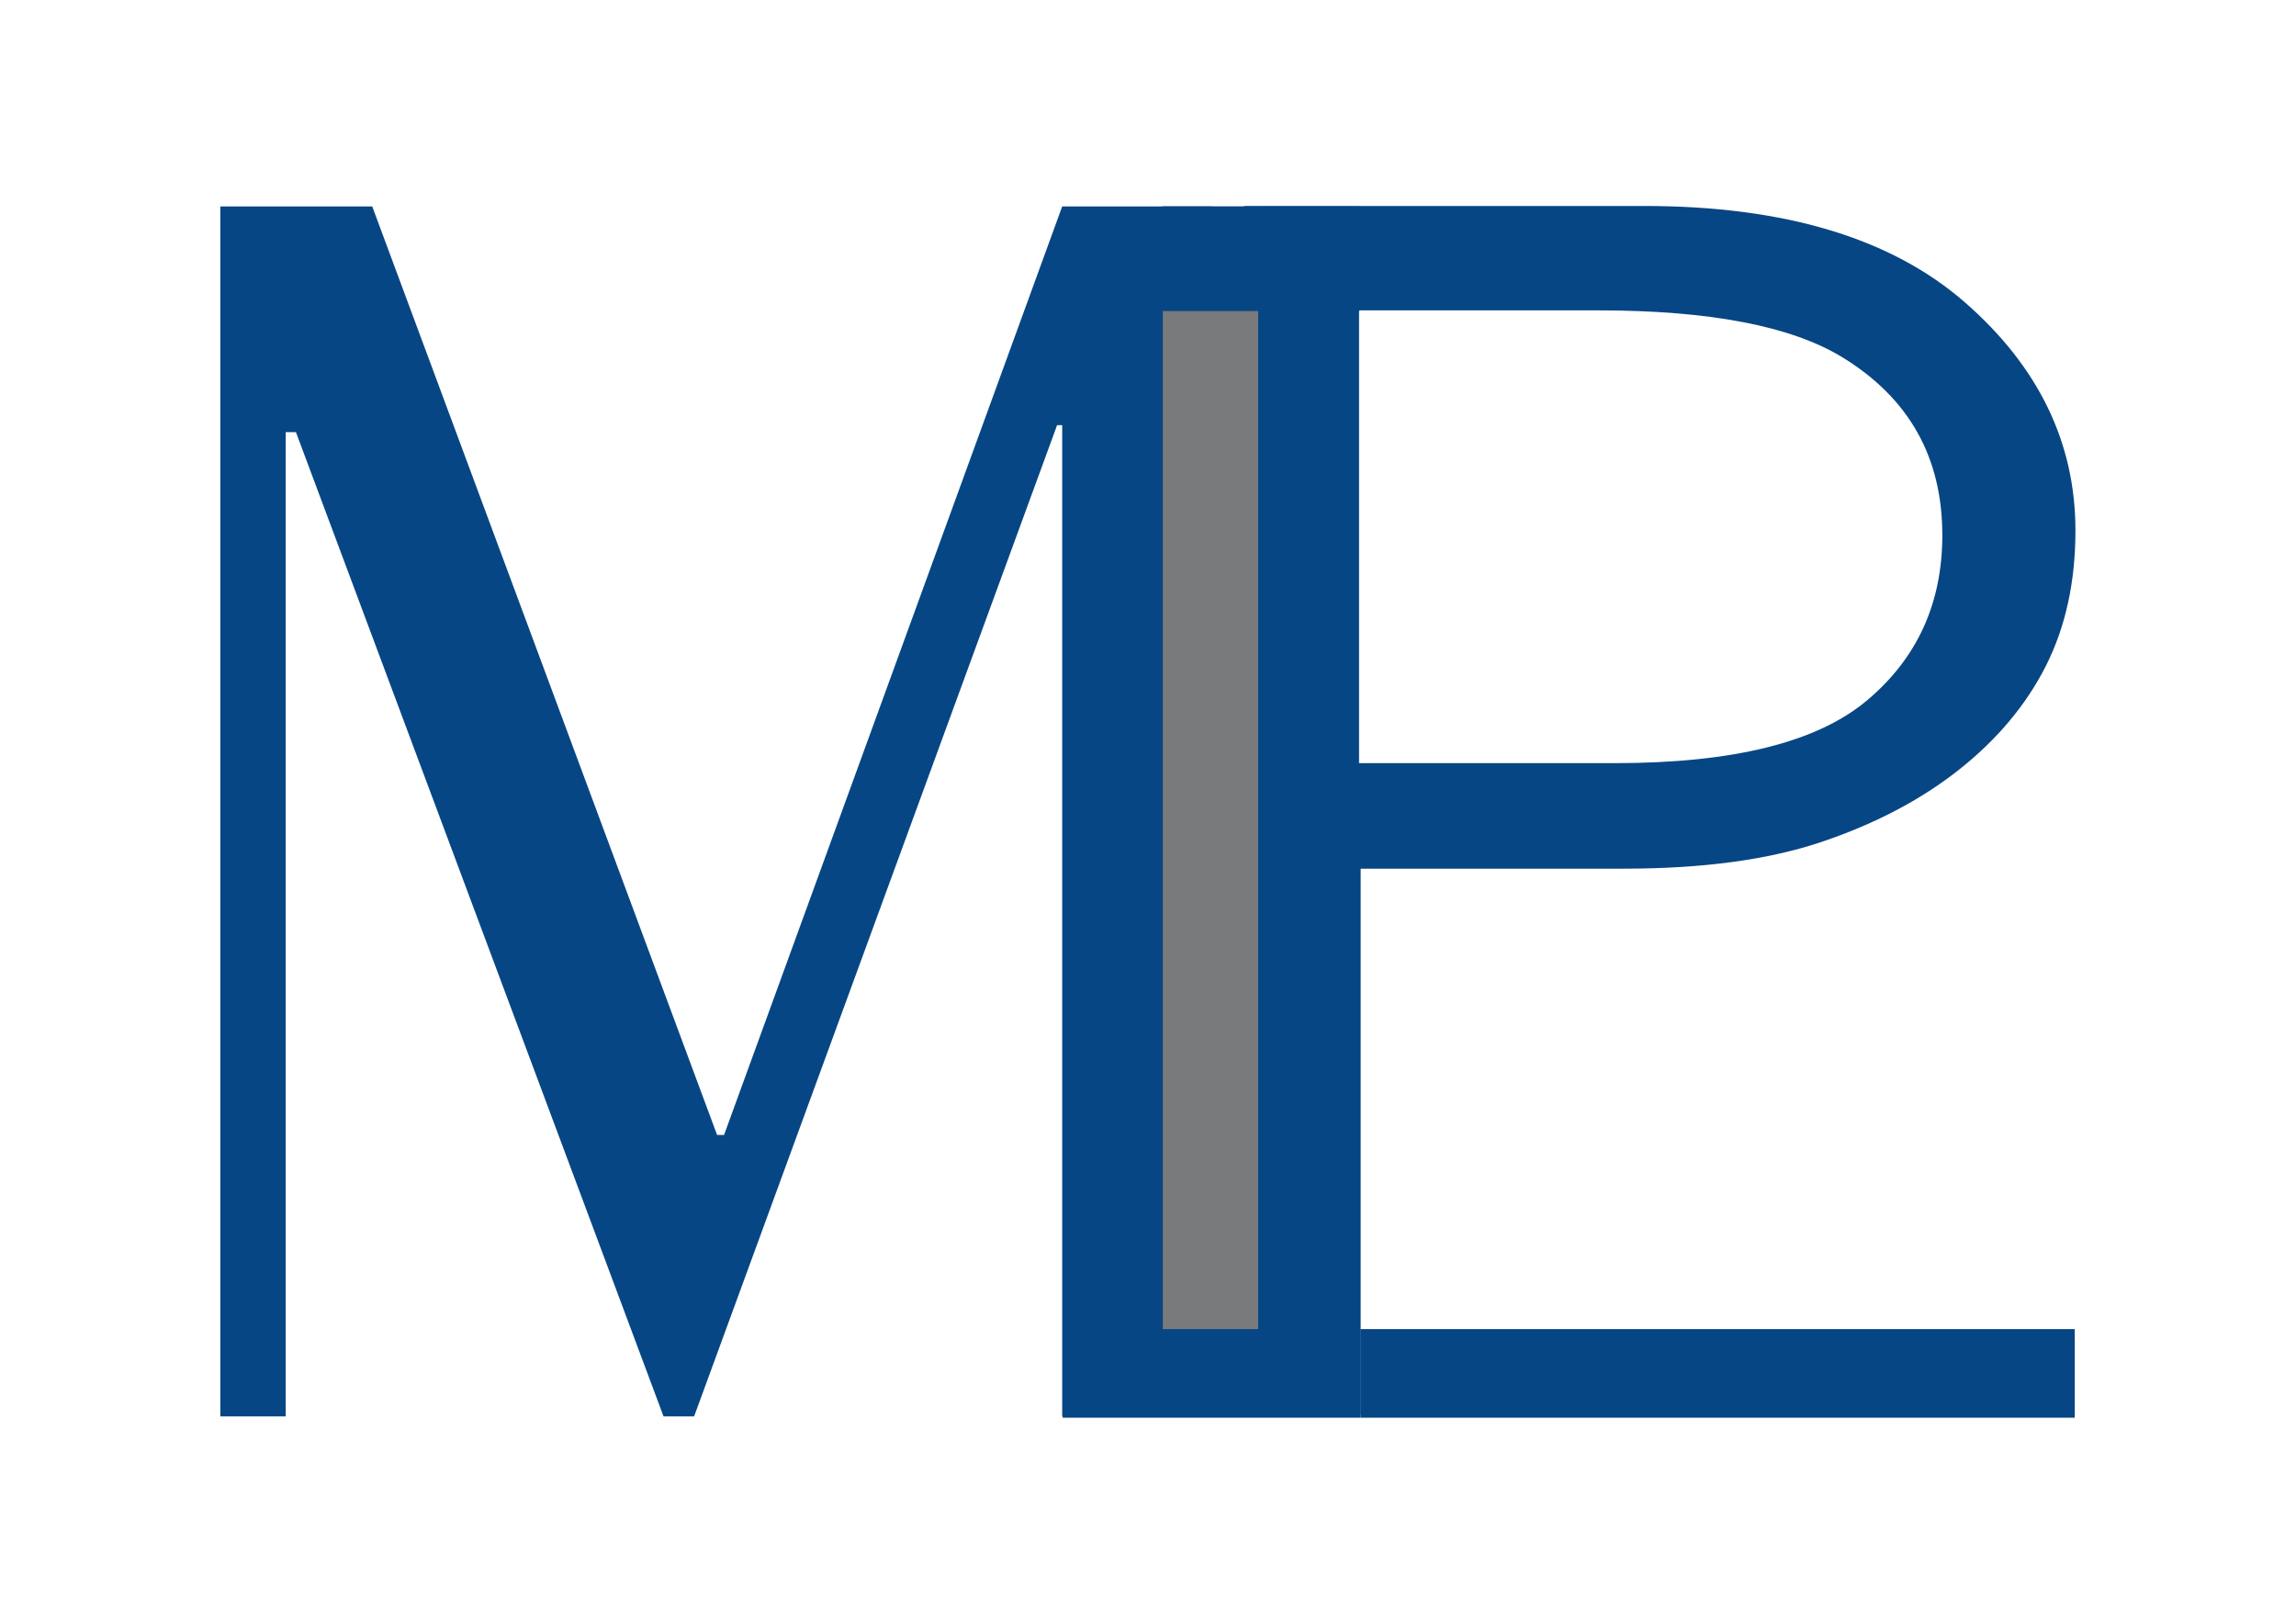 <?xml version="1.0" encoding="UTF-8"?>
<svg id="Layer_2" data-name="Layer 2" xmlns="http://www.w3.org/2000/svg" viewBox="0 0 99 70">
  <defs>
    <style>
      .cls-1 {
        fill: #074684;
      }

      .cls-2 {
        fill: #797a7b;
      }

      .cls-3 {
        fill: none;
      }
    </style>
  </defs>
  <g id="Layer_1-2" data-name="Layer 1">
    <g id="MIPL">
      <path id="P" class="cls-1" d="m58.6,13.38h0v19.52h11.03c5.11,0,8.74-.9,10.89-2.72,2.15-1.81,3.23-4.18,3.23-7.11,0-3.35-1.43-5.9-4.3-7.66-2.2-1.35-5.72-2.03-10.55-2.03h-10.31Zm-4.95-4.5h17.25c6.05,0,10.66,1.39,13.83,4.16,3.17,2.77,4.76,6.05,4.76,9.83,0,2.2-.42,4.14-1.27,5.83-.85,1.68-2.1,3.18-3.76,4.49-1.66,1.31-3.64,2.34-5.93,3.11-2.29.77-5.13,1.15-8.52,1.15h-11.34v23.54h-5.02V8.88Z"/>
      <polygon id="M" class="cls-1" points="9.5 8.9 16.05 8.9 30.92 48.93 31.22 48.93 45.8 8.9 52.25 8.9 52.25 61.06 45.8 61.06 45.8 18.33 45.58 18.33 29.93 61.06 28.61 61.06 12.76 18.63 12.32 18.63 12.32 61.06 9.5 61.06 9.5 8.9"/>
      <rect id="GREY" class="cls-2" x="50.14" y="8.9" width="4.11" height="52.16"/>
      <rect id="_3" data-name="3" class="cls-1" x="45.82" y="57.3" width="12.85" height="3.82"/>
      <rect id="_2" data-name="2" class="cls-1" x="50.11" y="8.9" width="8.51" height="4.51"/>
      <rect id="_1" data-name="1" class="cls-1" x="58.67" y="57.3" width="30.79" height="3.82"/>
    </g>
    <rect class="cls-3" width="99" height="70"/>
  </g>
</svg>